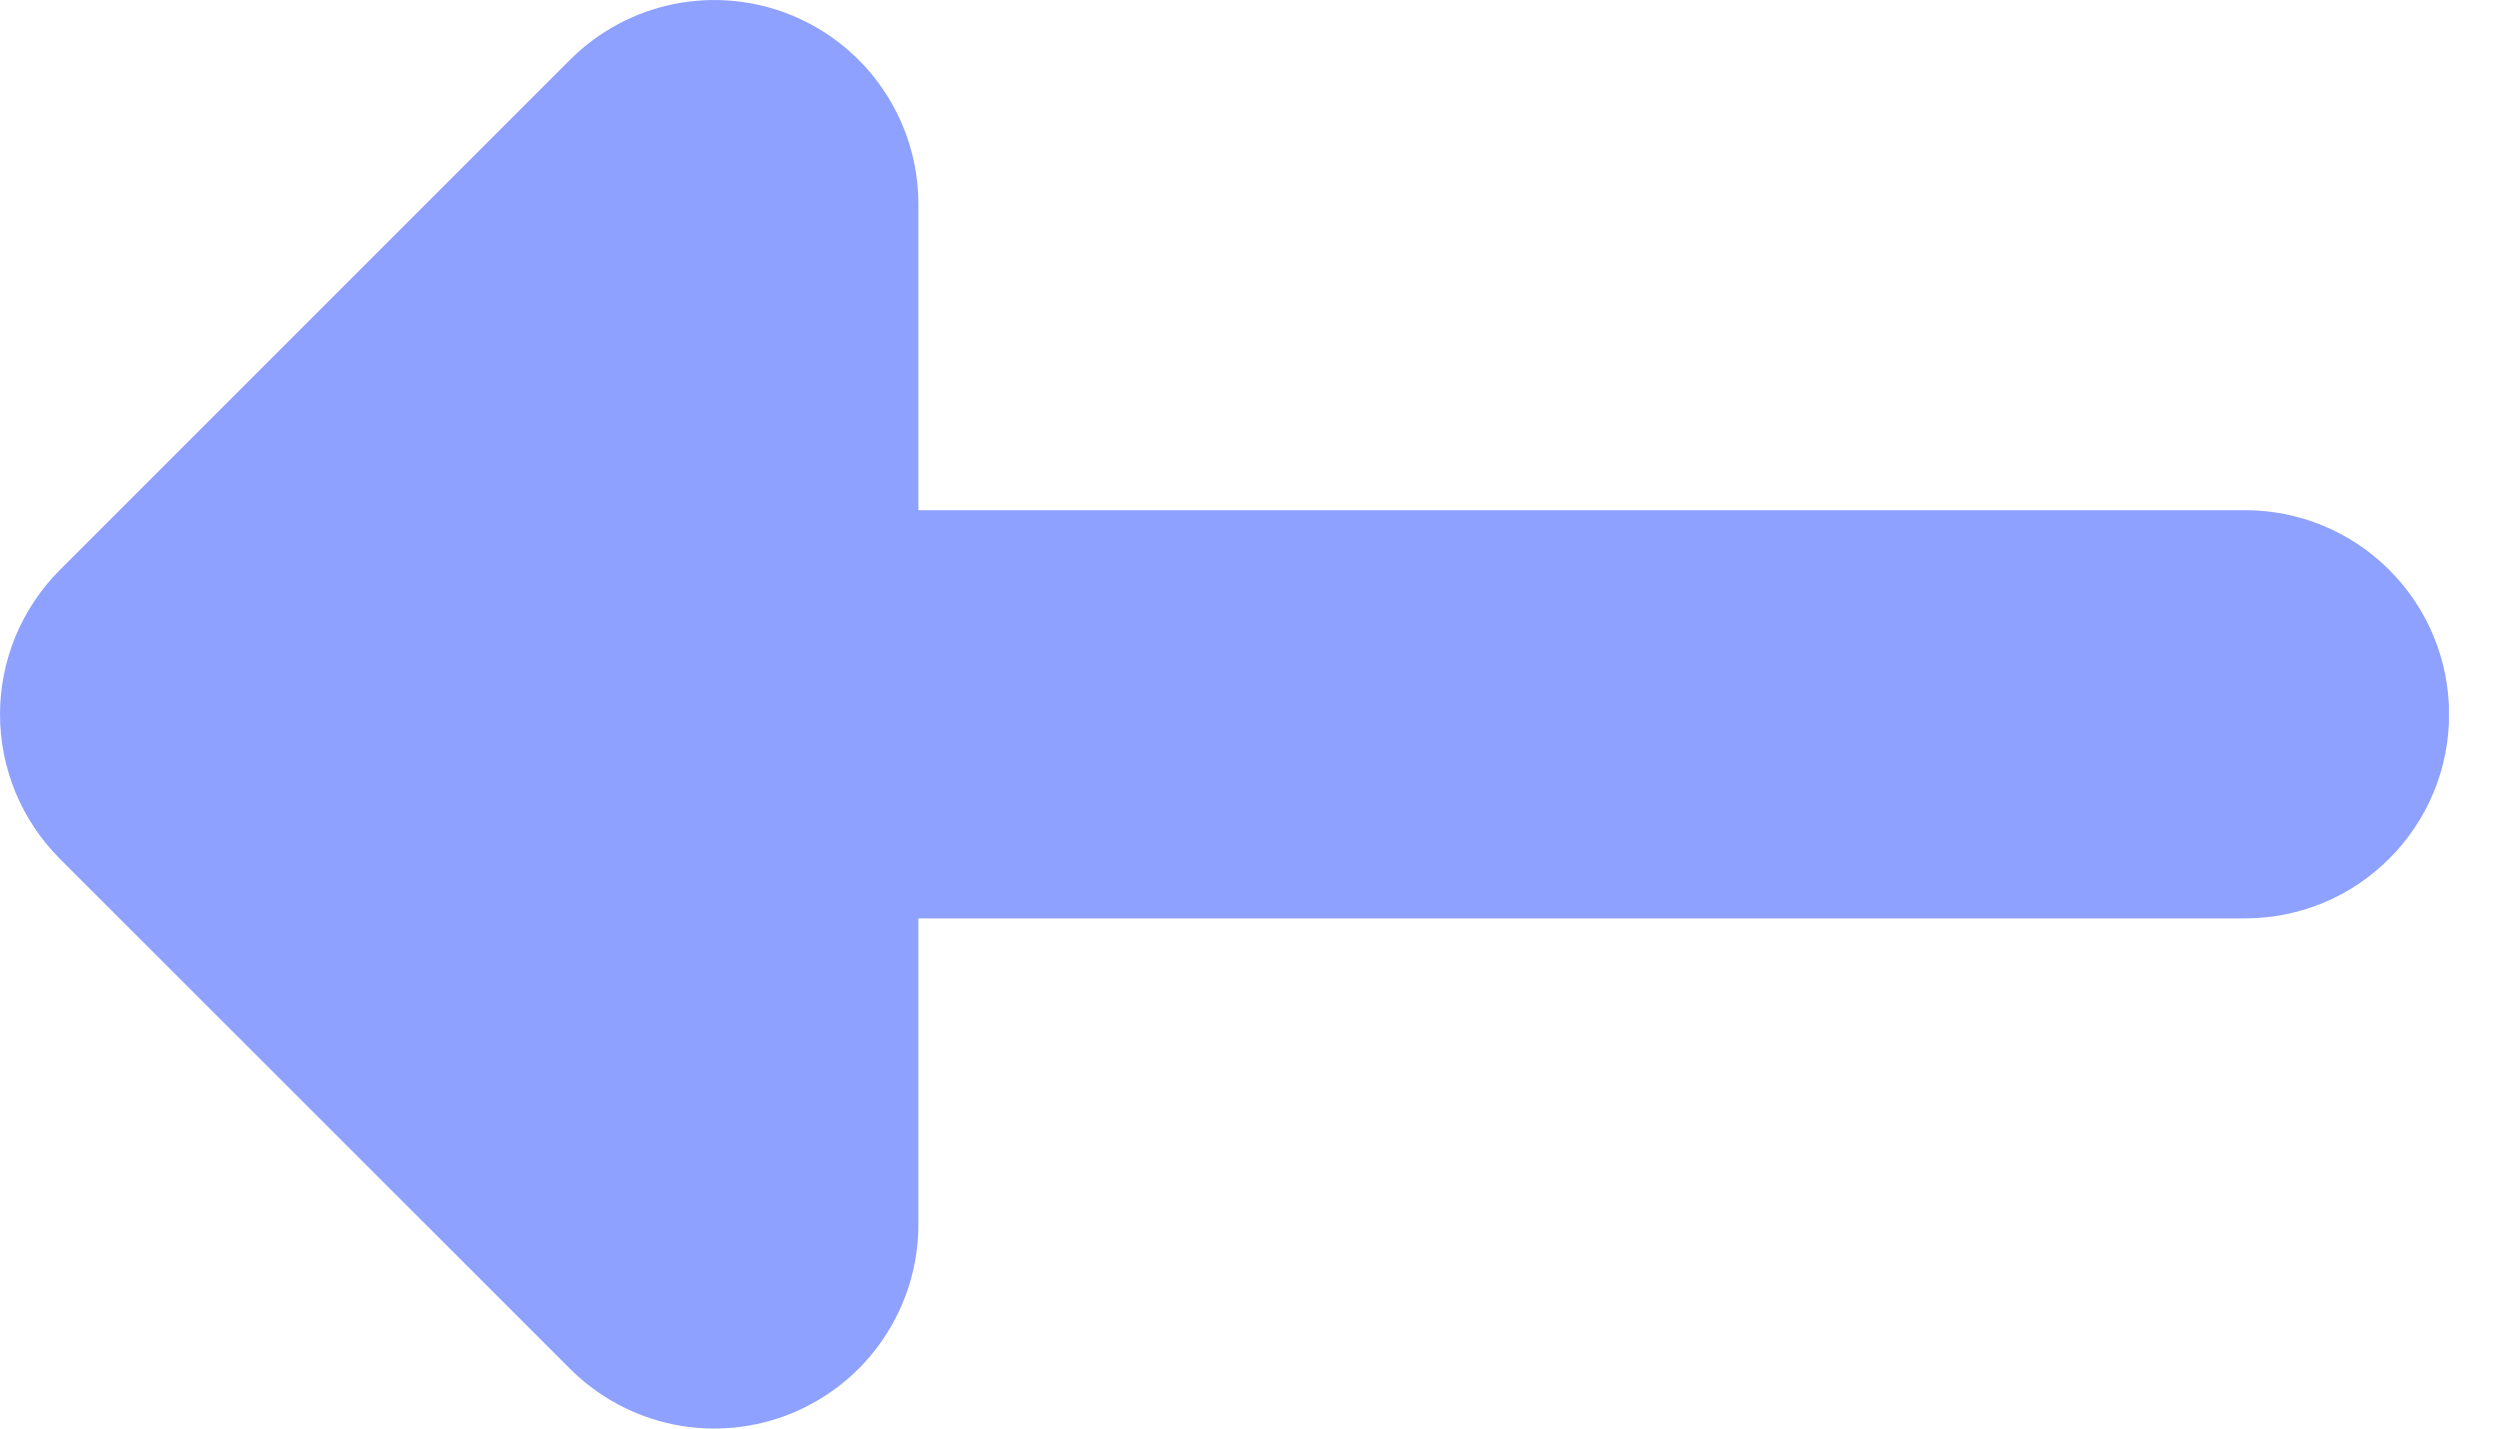 <svg xmlns="http://www.w3.org/2000/svg" width="14" height="8" viewBox="0 0 14 8" fill="none"><g clip-path="url(#clip0_34_12)"><path d="M0.335 3.192L3.192 0.335C3.352 0.175 3.556 0.066 3.777 0.022C3.999 -0.022 4.229 0.001 4.437 0.087C4.646 0.174 4.825 0.32 4.95 0.508C5.076 0.696 5.143 0.917 5.143 1.143V2.857H12.572C12.875 2.857 13.166 2.977 13.38 3.192C13.595 3.406 13.715 3.697 13.715 4C13.715 4.303 13.595 4.594 13.38 4.808C13.166 5.023 12.875 5.143 12.572 5.143H5.143V6.857C5.143 7.083 5.076 7.304 4.95 7.492C4.825 7.68 4.646 7.826 4.437 7.913C4.229 7.999 3.999 8.022 3.777 7.978C3.556 7.934 3.352 7.825 3.192 7.665L0.335 4.809C0.229 4.703 0.145 4.577 0.087 4.438C0.03 4.299 0 4.151 0 4C0 3.85 0.03 3.702 0.087 3.563C0.145 3.424 0.229 3.298 0.335 3.192Z" fill="#8FA1FF"></path></g><defs><clipPath id="clip0_34_12"><rect width="13.714" height="8" fill="white"></rect></clipPath></defs></svg>